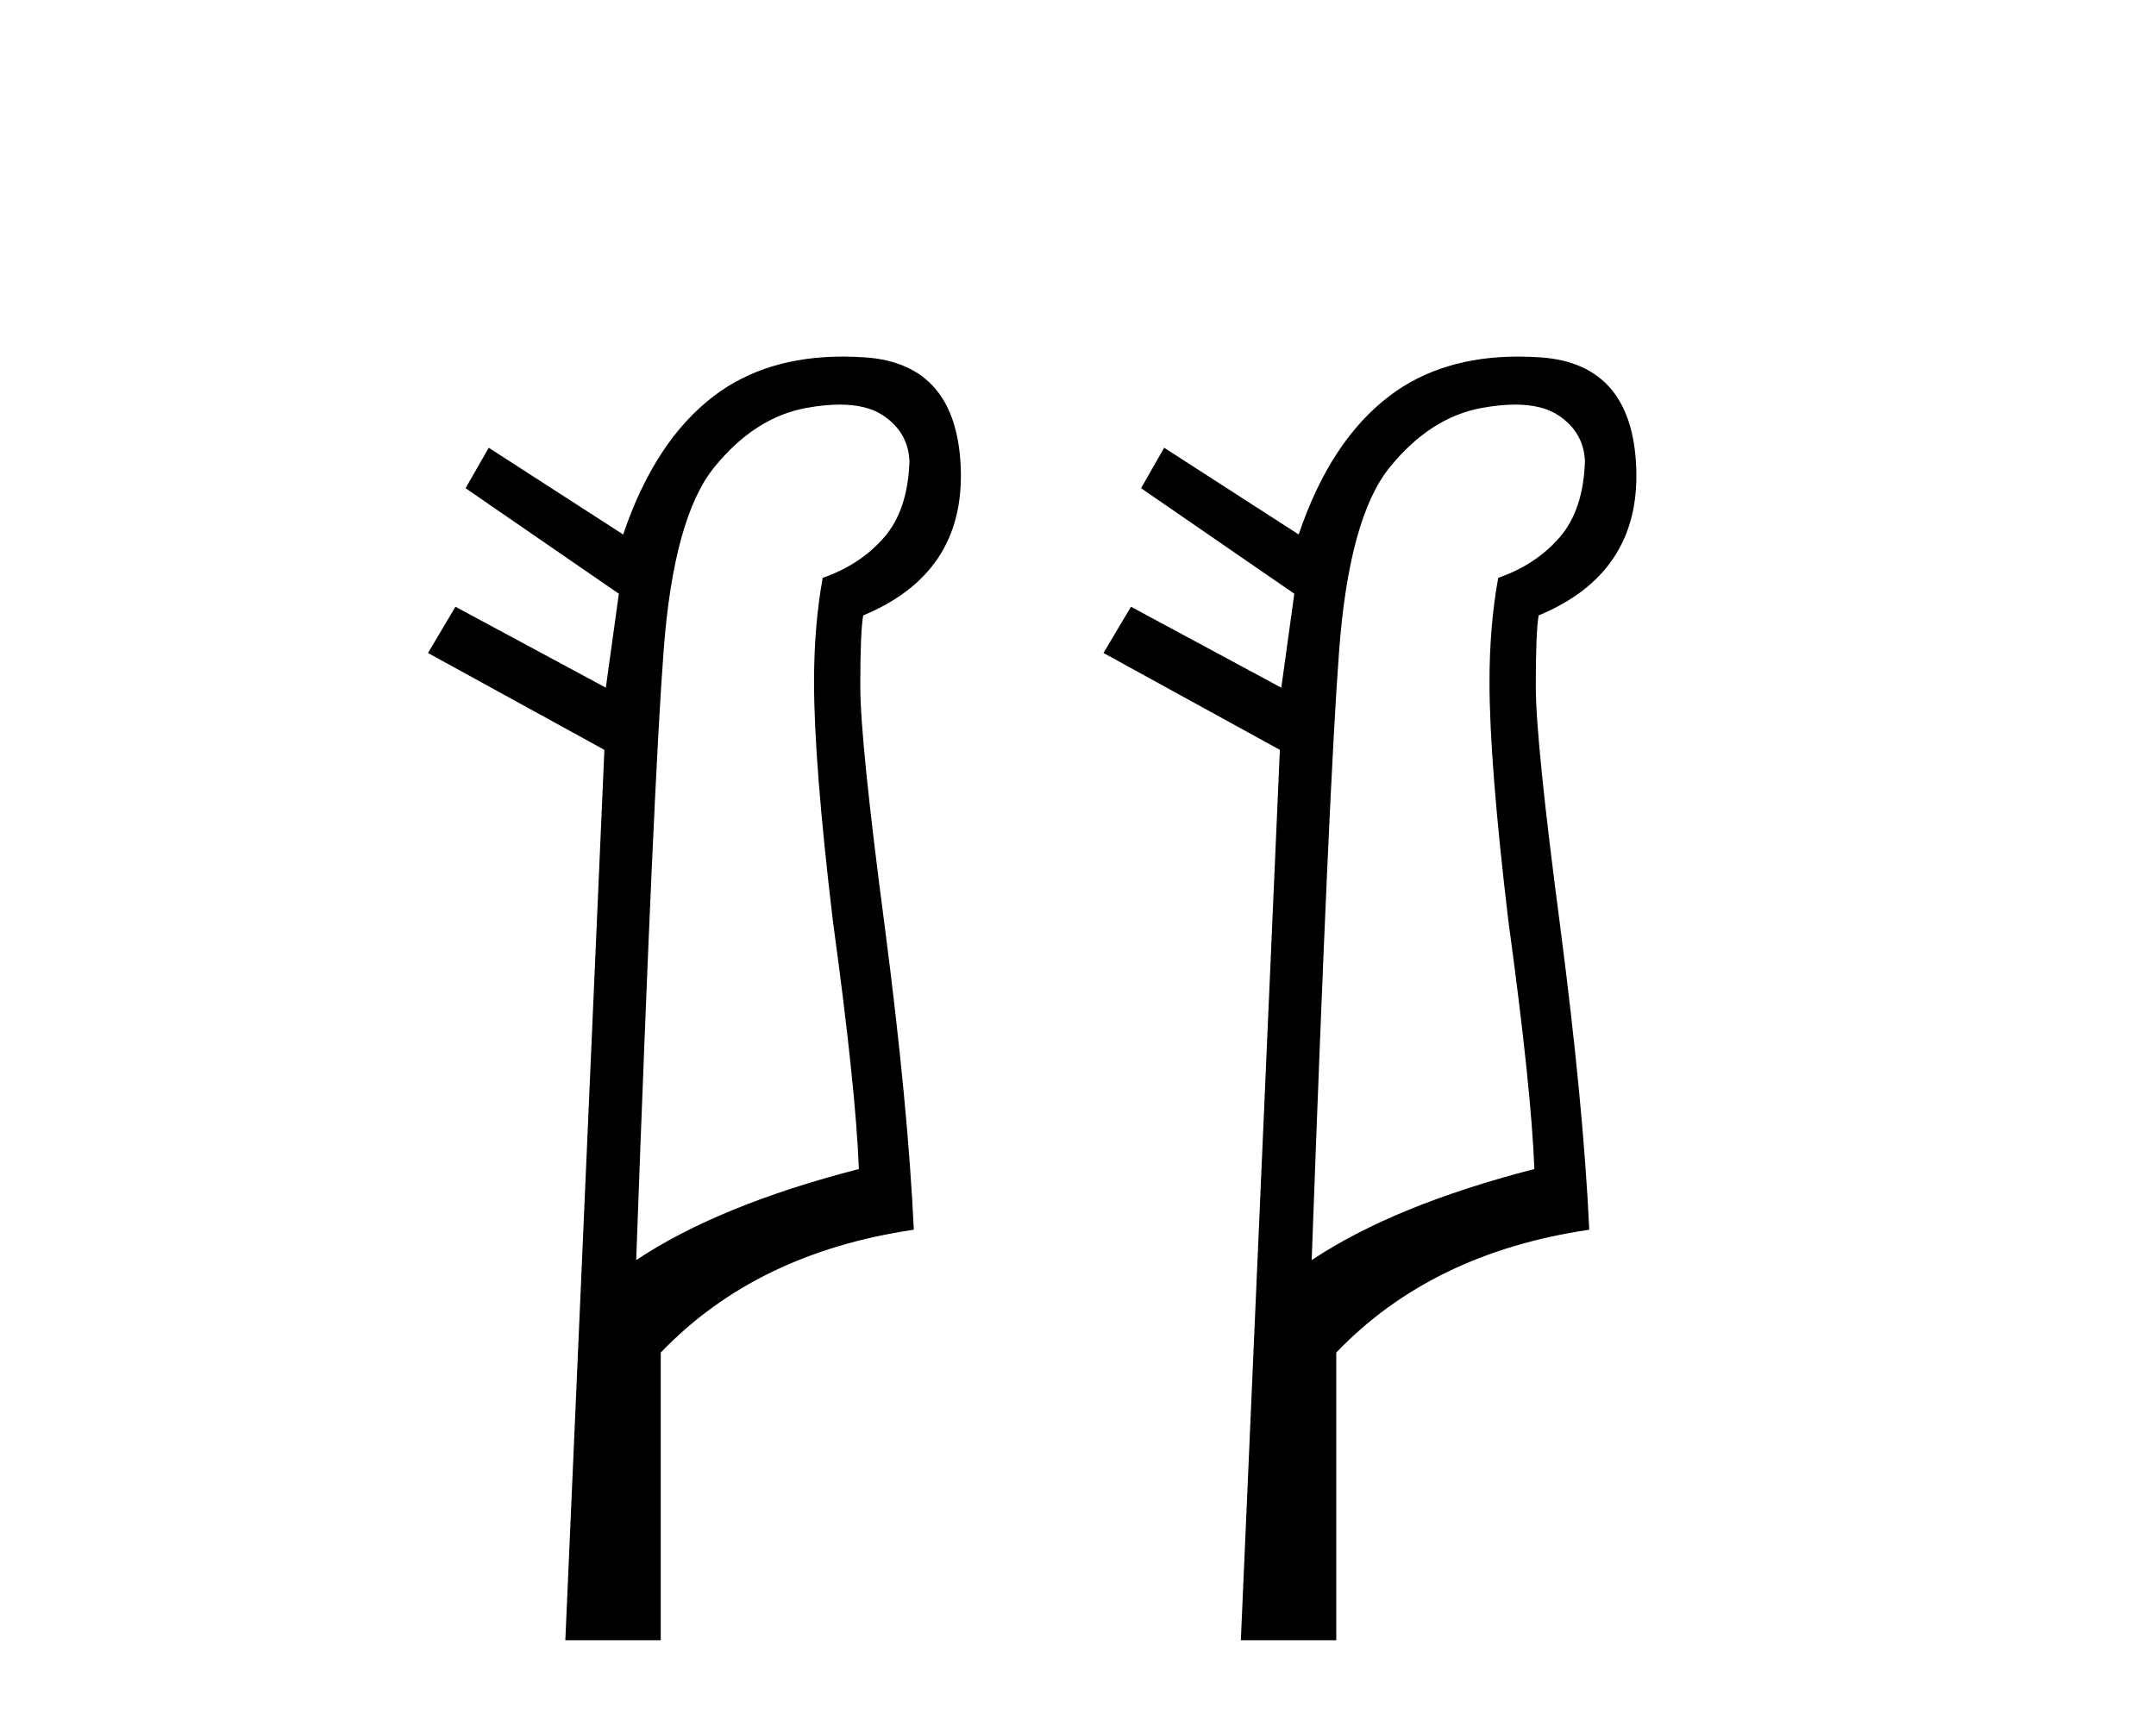 <?xml version='1.0' encoding='UTF-8' standalone='yes'?><svg xmlns='http://www.w3.org/2000/svg' xmlns:xlink='http://www.w3.org/1999/xlink' width='51.0' height='41.0' ><path d='M 19.864 9.573 Q 20.498 9.573 20.88 9.824 Q 21.479 10.218 21.513 10.902 Q 21.479 12.064 20.914 12.714 Q 20.35 13.364 19.461 13.672 Q 19.256 14.801 19.256 16.134 Q 19.256 18.05 19.7 21.777 Q 20.248 25.779 20.316 27.66 Q 16.998 28.515 15.049 29.815 Q 15.459 18.528 15.699 15.382 Q 15.938 12.235 16.896 11.056 Q 17.854 9.876 19.068 9.653 Q 19.506 9.573 19.864 9.573 ZM 19.932 8.437 Q 18.12 8.437 16.896 9.363 Q 15.494 10.423 14.741 12.646 L 11.561 10.594 L 11.013 11.551 L 14.639 14.048 L 14.331 16.271 L 10.774 14.356 L 10.124 15.45 L 14.297 17.742 L 13.373 38.809 L 15.63 38.809 L 15.63 32.003 Q 17.888 29.644 21.616 29.096 Q 21.479 26.155 20.932 21.948 Q 20.35 17.537 20.35 16.237 Q 20.35 14.937 20.419 14.561 Q 22.813 13.569 22.727 11.09 Q 22.642 8.61 20.47 8.456 Q 20.195 8.437 19.932 8.437 Z' style='fill:#000000;stroke:none' /><path d='M 35.843 9.573 Q 36.477 9.573 36.859 9.824 Q 37.457 10.218 37.492 10.902 Q 37.457 12.064 36.893 12.714 Q 36.329 13.364 35.44 13.672 Q 35.234 14.801 35.234 16.134 Q 35.234 18.05 35.679 21.777 Q 36.226 25.779 36.295 27.66 Q 32.977 28.515 31.028 29.815 Q 31.438 18.528 31.678 15.382 Q 31.917 12.235 32.875 11.056 Q 33.832 9.876 35.046 9.653 Q 35.485 9.573 35.843 9.573 ZM 35.91 8.437 Q 34.099 8.437 32.875 9.363 Q 31.472 10.423 30.72 12.646 L 27.539 10.594 L 26.992 11.551 L 30.617 14.048 L 30.309 16.271 L 26.753 14.356 L 26.103 15.45 L 30.275 17.742 L 29.352 38.809 L 31.609 38.809 L 31.609 32.003 Q 33.866 29.644 37.594 29.096 Q 37.457 26.155 36.91 21.948 Q 36.329 17.537 36.329 16.237 Q 36.329 14.937 36.397 14.561 Q 38.791 13.569 38.706 11.09 Q 38.62 8.61 36.448 8.456 Q 36.173 8.437 35.91 8.437 Z' style='fill:#000000;stroke:none' /></svg>